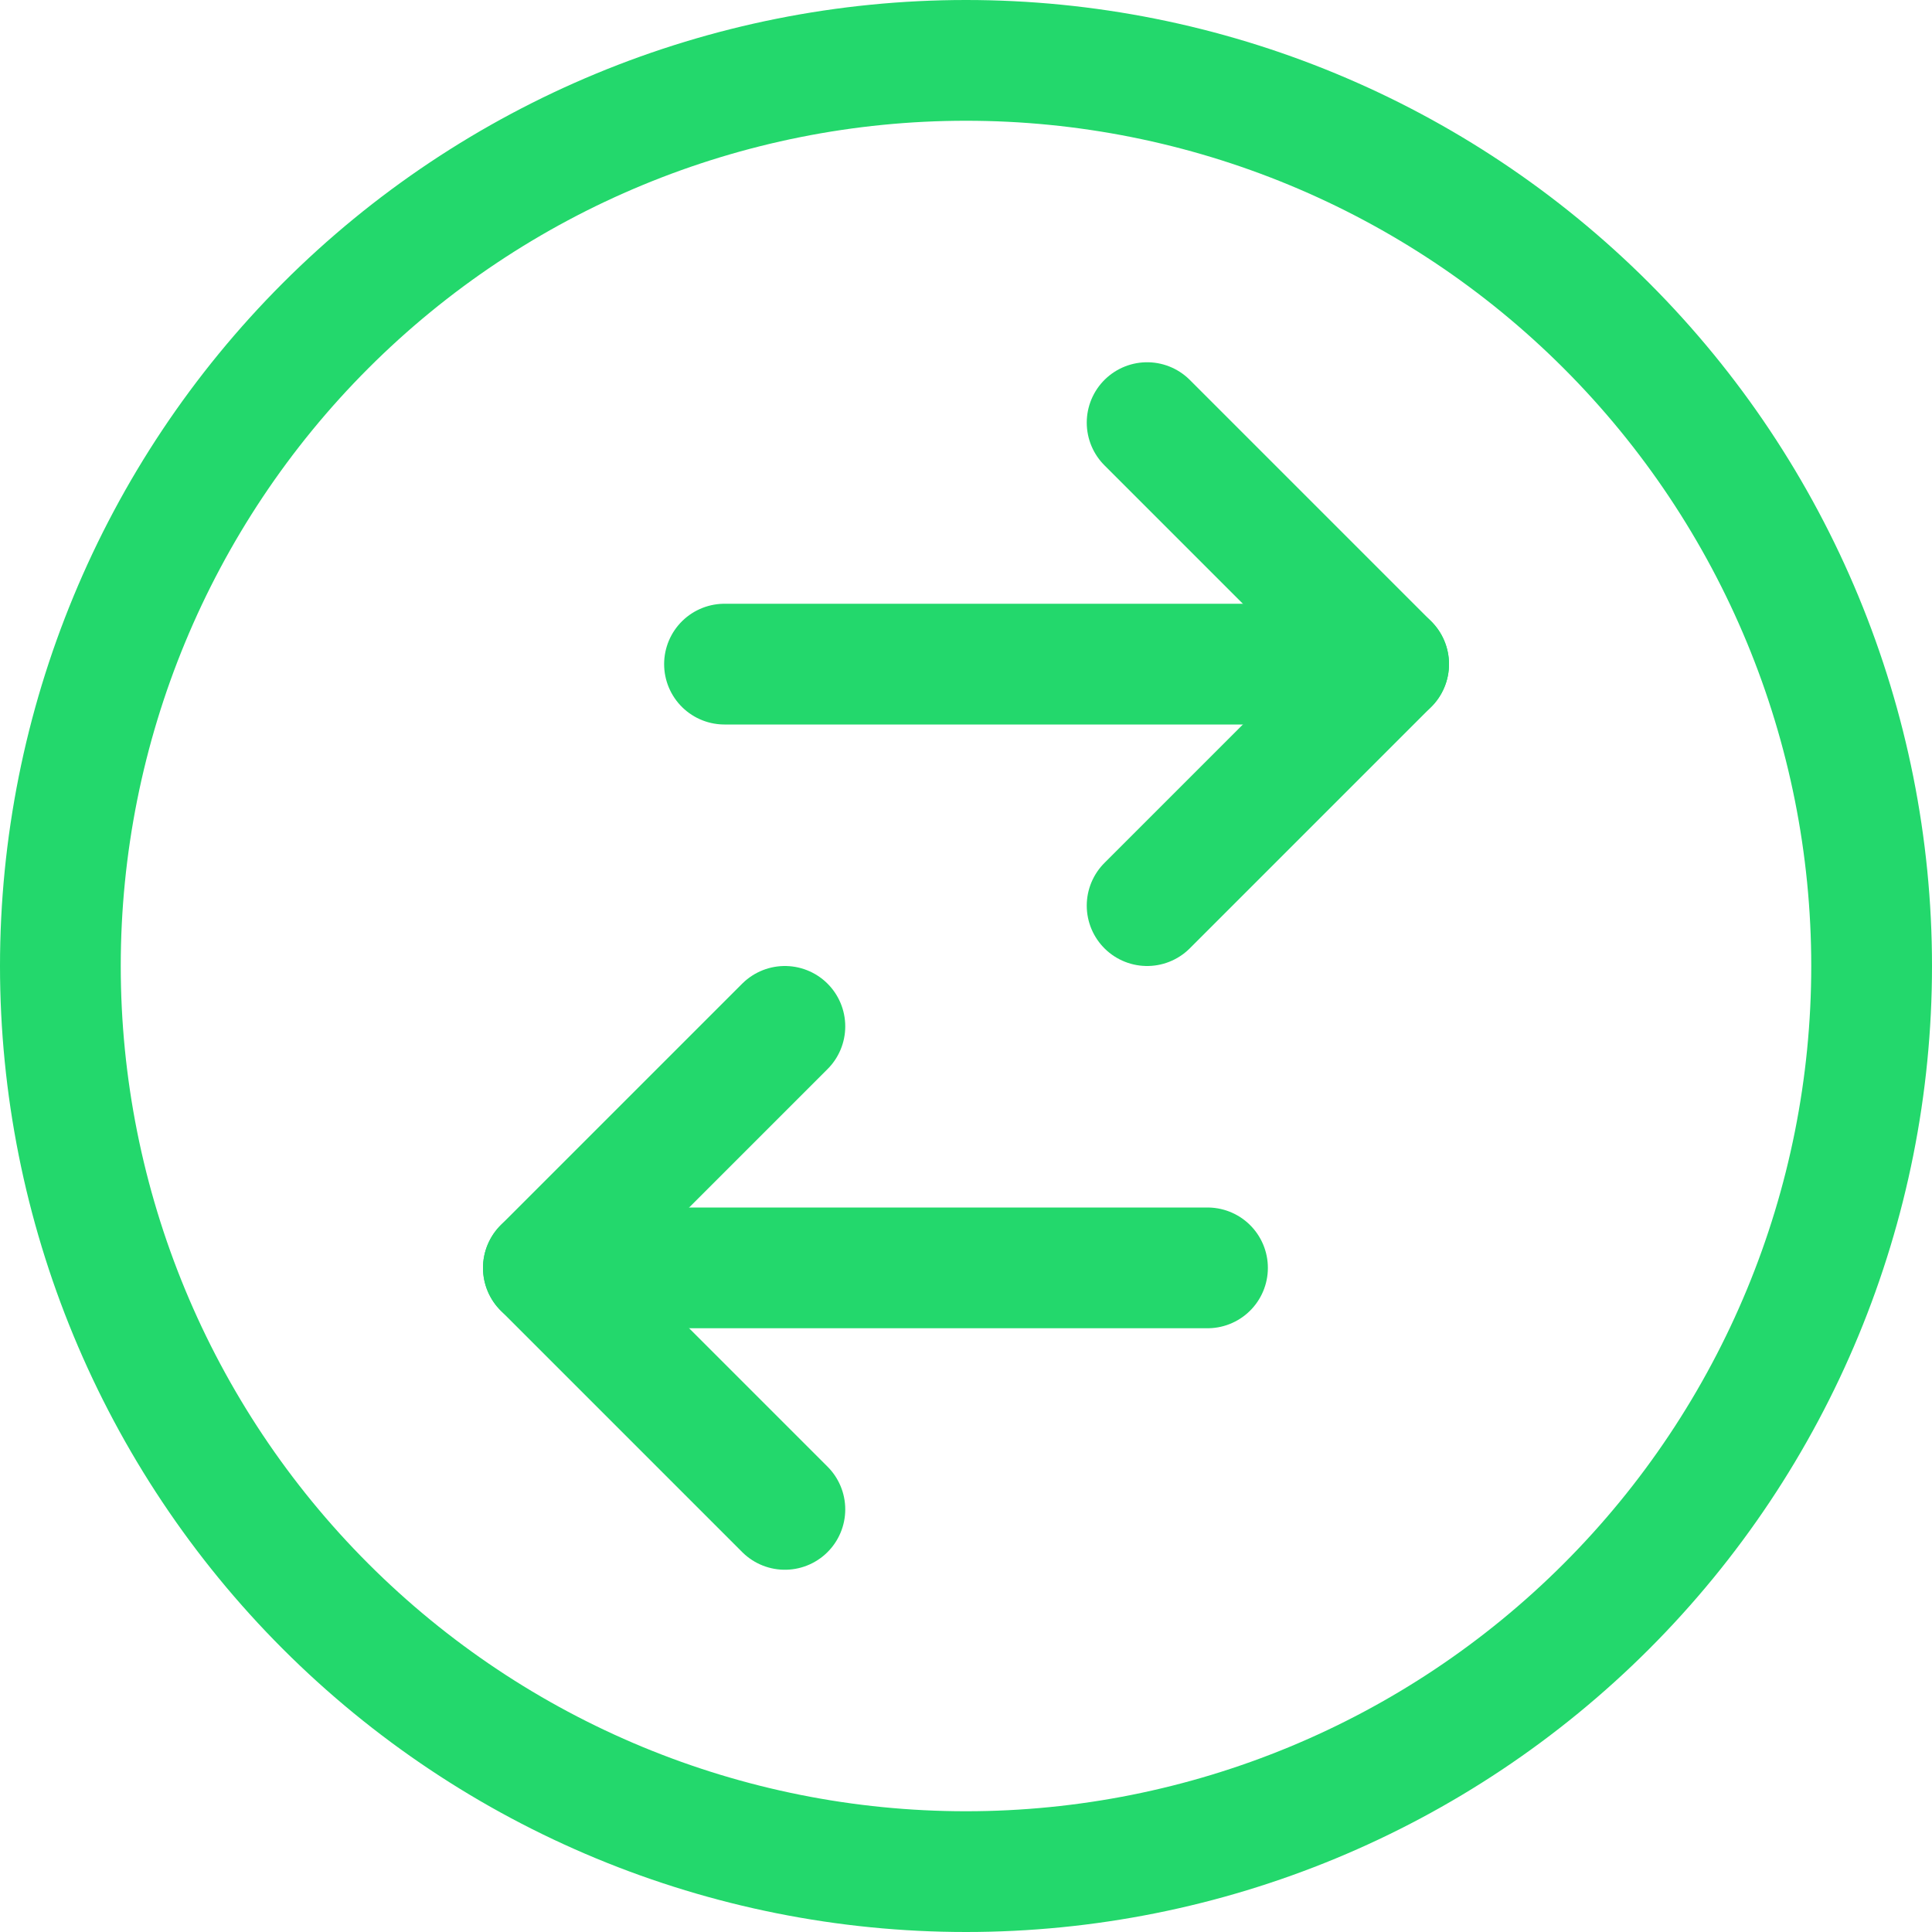 <svg xmlns="http://www.w3.org/2000/svg" fill="none" viewBox="0 0 24 24" id="Data-Transfer-Circle--Streamline-Ultimate" height="24" width="24"><desc>Data Transfer Circle Streamline Icon: https://streamlinehq.com</desc><path stroke="#23d86c" stroke-linecap="round" stroke-linejoin="round" d="M0.75 12c0 2.984 1.185 5.845 3.295 7.955C6.155 22.065 9.016 23.25 12 23.25c2.984 0 5.845 -1.185 7.955 -3.295 2.11 -2.11 3.295 -4.971 3.295 -7.955 0 -2.984 -1.185 -5.845 -3.295 -7.955C17.845 1.935 14.984 0.75 12 0.75c-2.984 0 -5.845 1.185 -7.955 3.295C1.935 6.155 0.75 9.016 0.75 12Z" stroke-width="1.5"></path><path stroke="#23d86c" stroke-linecap="round" stroke-linejoin="round" d="M9 8.25h8.25" stroke-width="1.5"></path><path stroke="#23d86c" stroke-linecap="round" stroke-linejoin="round" d="m14.25 5.25 3 3 -3 3" stroke-width="1.5"></path><path stroke="#23d86c" stroke-linecap="round" stroke-linejoin="round" d="M15 15.75H6.75" stroke-width="1.5"></path><path stroke="#23d86c" stroke-linecap="round" stroke-linejoin="round" d="m9.75 18.75 -3 -3 3 -3" stroke-width="1.5"></path></svg>